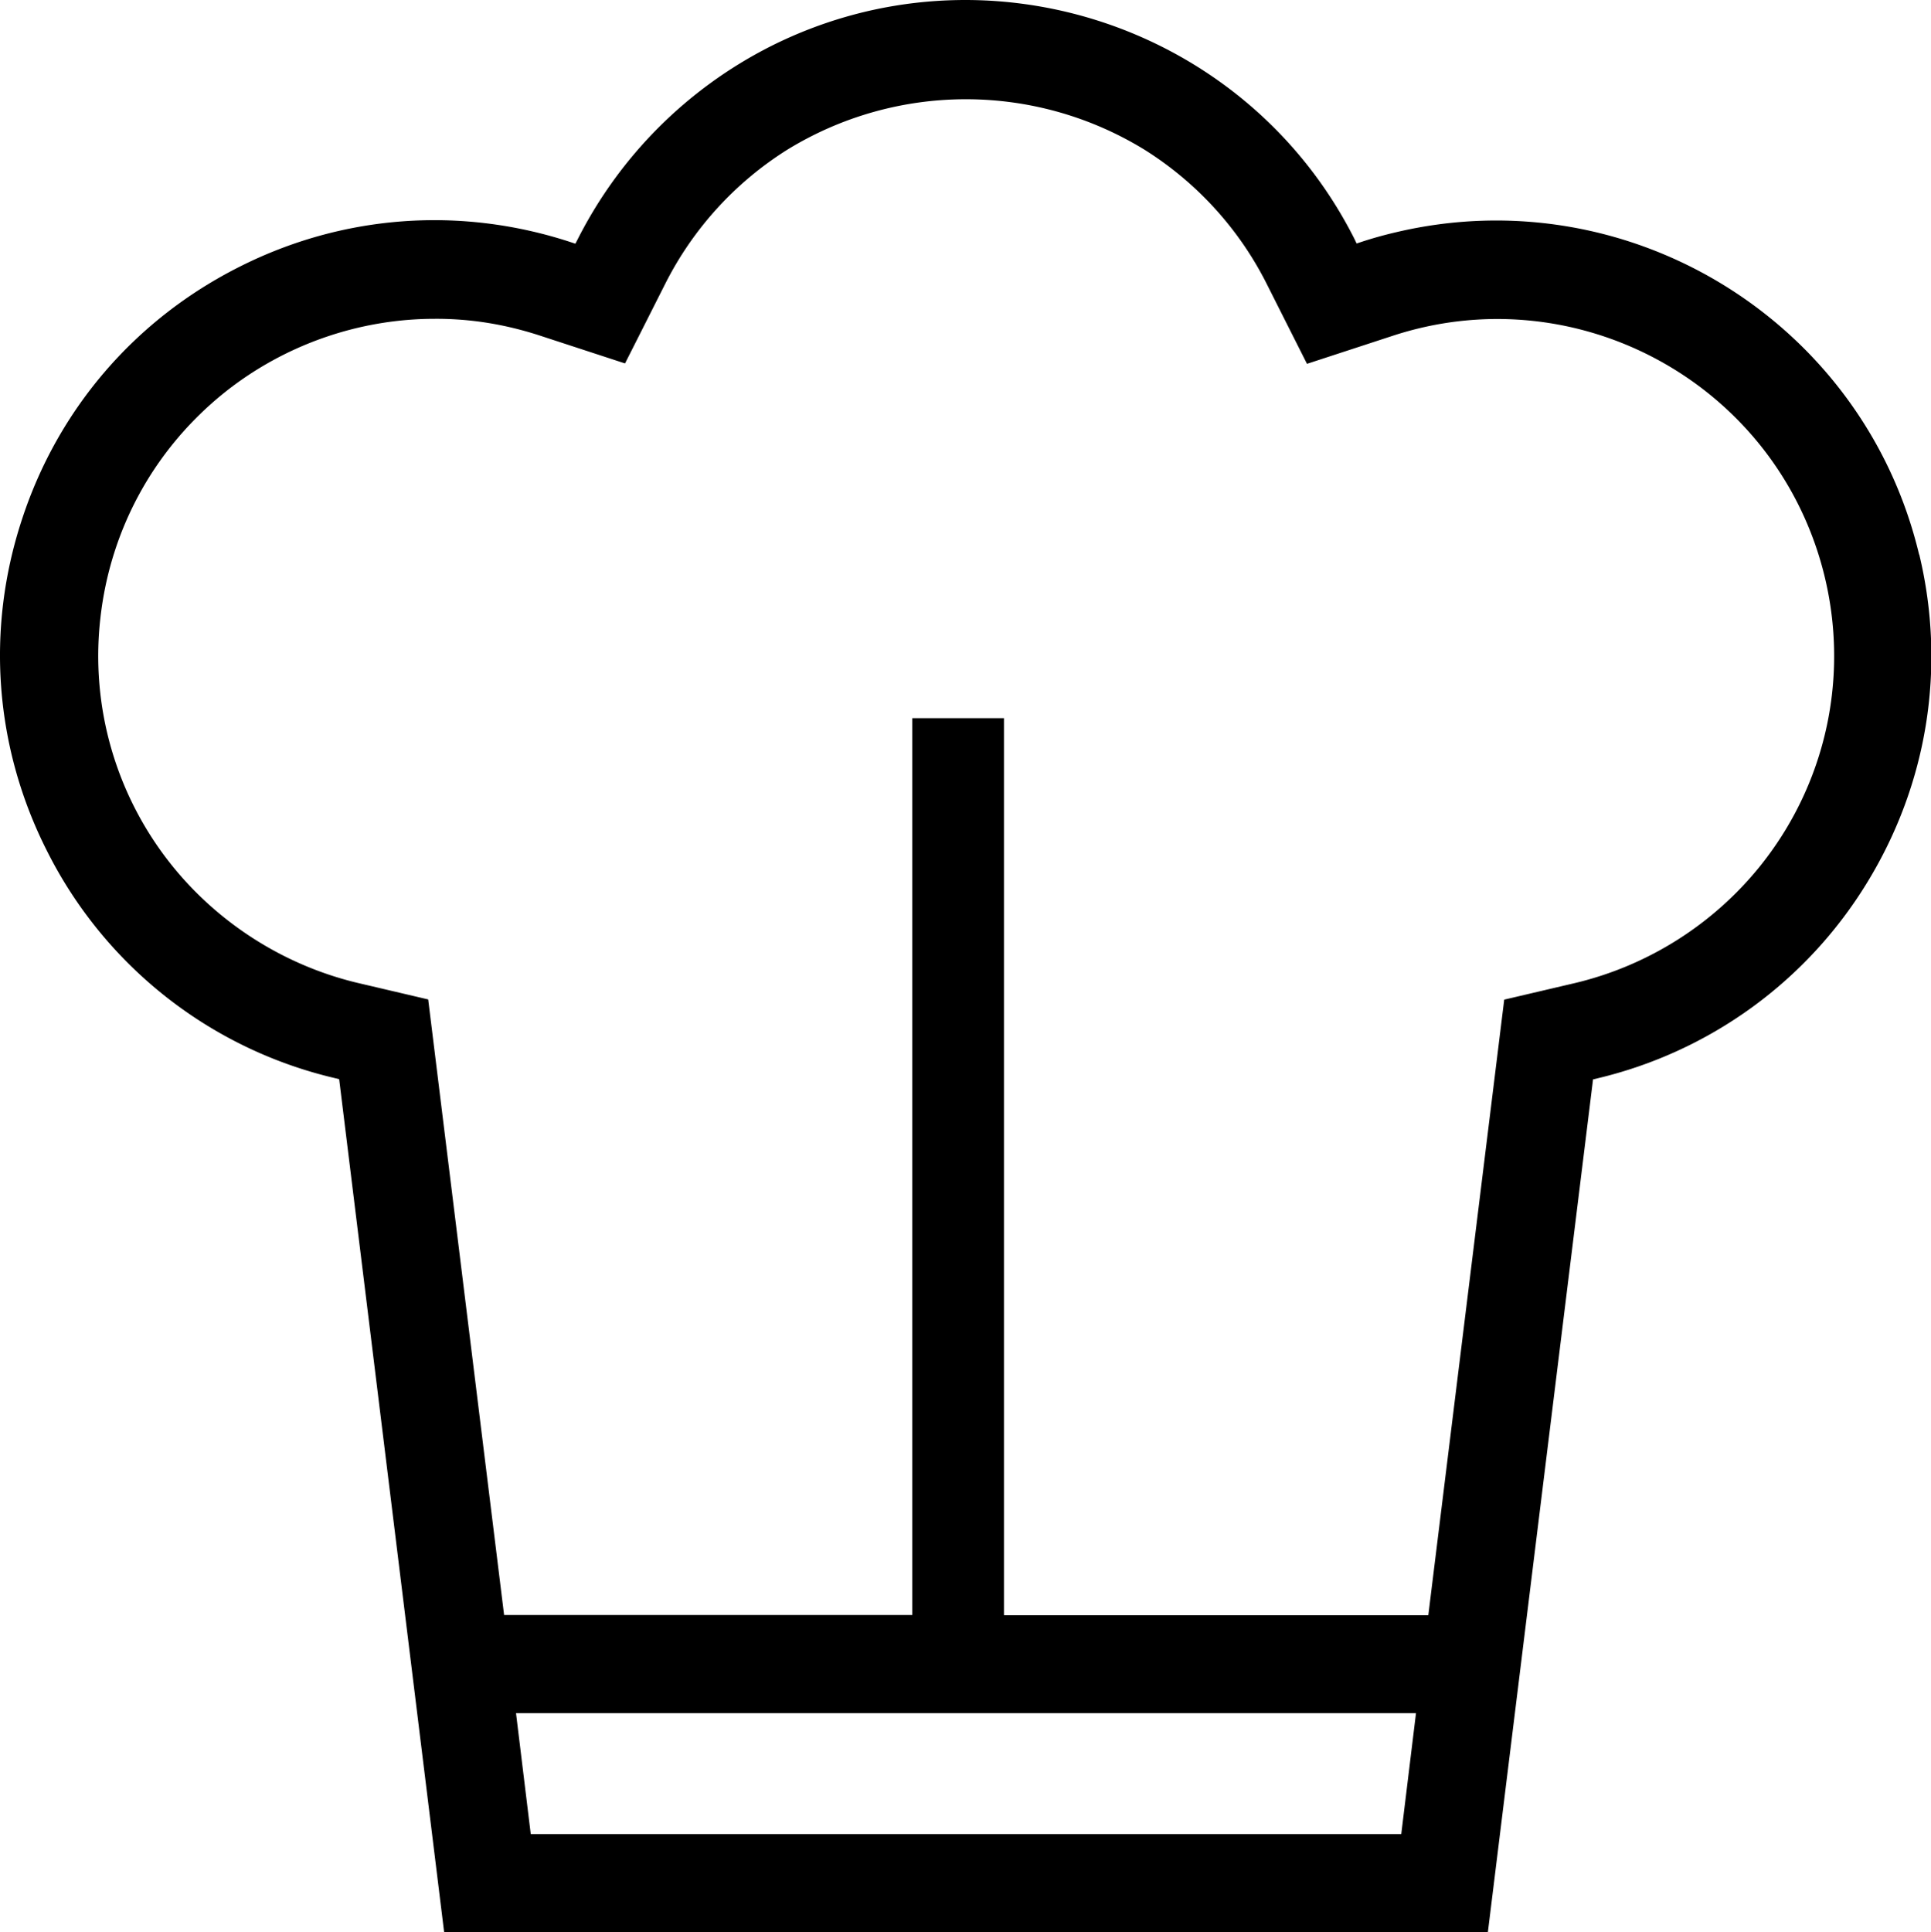 <svg xmlns="http://www.w3.org/2000/svg" viewBox="0 0 95.65 95.69"><path d="M95.06 27.46C92.3 15.91 80.67 8.76 69.12 11.51c-.56.13-1.13.29-1.68.47l-.24.08-.11-.23C61.74 1.24 48.76-3.04 38.16 2.3a21.673 21.673 0 0 0-9.54 9.54l-.12.23-.24-.08c-5.46-1.79-11.3-1.36-16.43 1.24-5.13 2.59-8.95 7.02-10.74 12.49-1.8 5.46-1.36 11.3 1.24 16.43A21.415 21.415 0 0 0 16.6 53.4l.2.05L22 95.7h51.7l5.21-42.24.21-.05a21.452 21.452 0 0 0 13.35-9.67c3.01-4.9 3.94-10.68 2.6-16.27ZM70.14 84.85l-.73 5.99H26.29l-.73-5.99h44.58Zm-20.41-4.86V35.57h-4.54v44.42H24.97L21.21 49.5l-3.5-.82c-3.6-.86-6.86-2.92-9.18-5.8a16.556 16.556 0 0 1-3.56-12.25c.49-4.42 2.67-8.39 6.14-11.18 2.95-2.36 6.65-3.66 10.42-3.66 1.8-.01 3.52.28 5.21.83L30.96 18l2-3.96a16.73 16.73 0 0 1 6.03-6.62 16.903 16.903 0 0 1 17.71 0c2.58 1.62 4.67 3.91 6.04 6.63l2 3.97 4.22-1.38c8.73-2.88 18.17 1.88 21.05 10.61 1.77 5.38.72 11.23-2.82 15.64a16.772 16.772 0 0 1-9.18 5.8l-3.5.82L70.75 80H49.74Z"/></svg>
